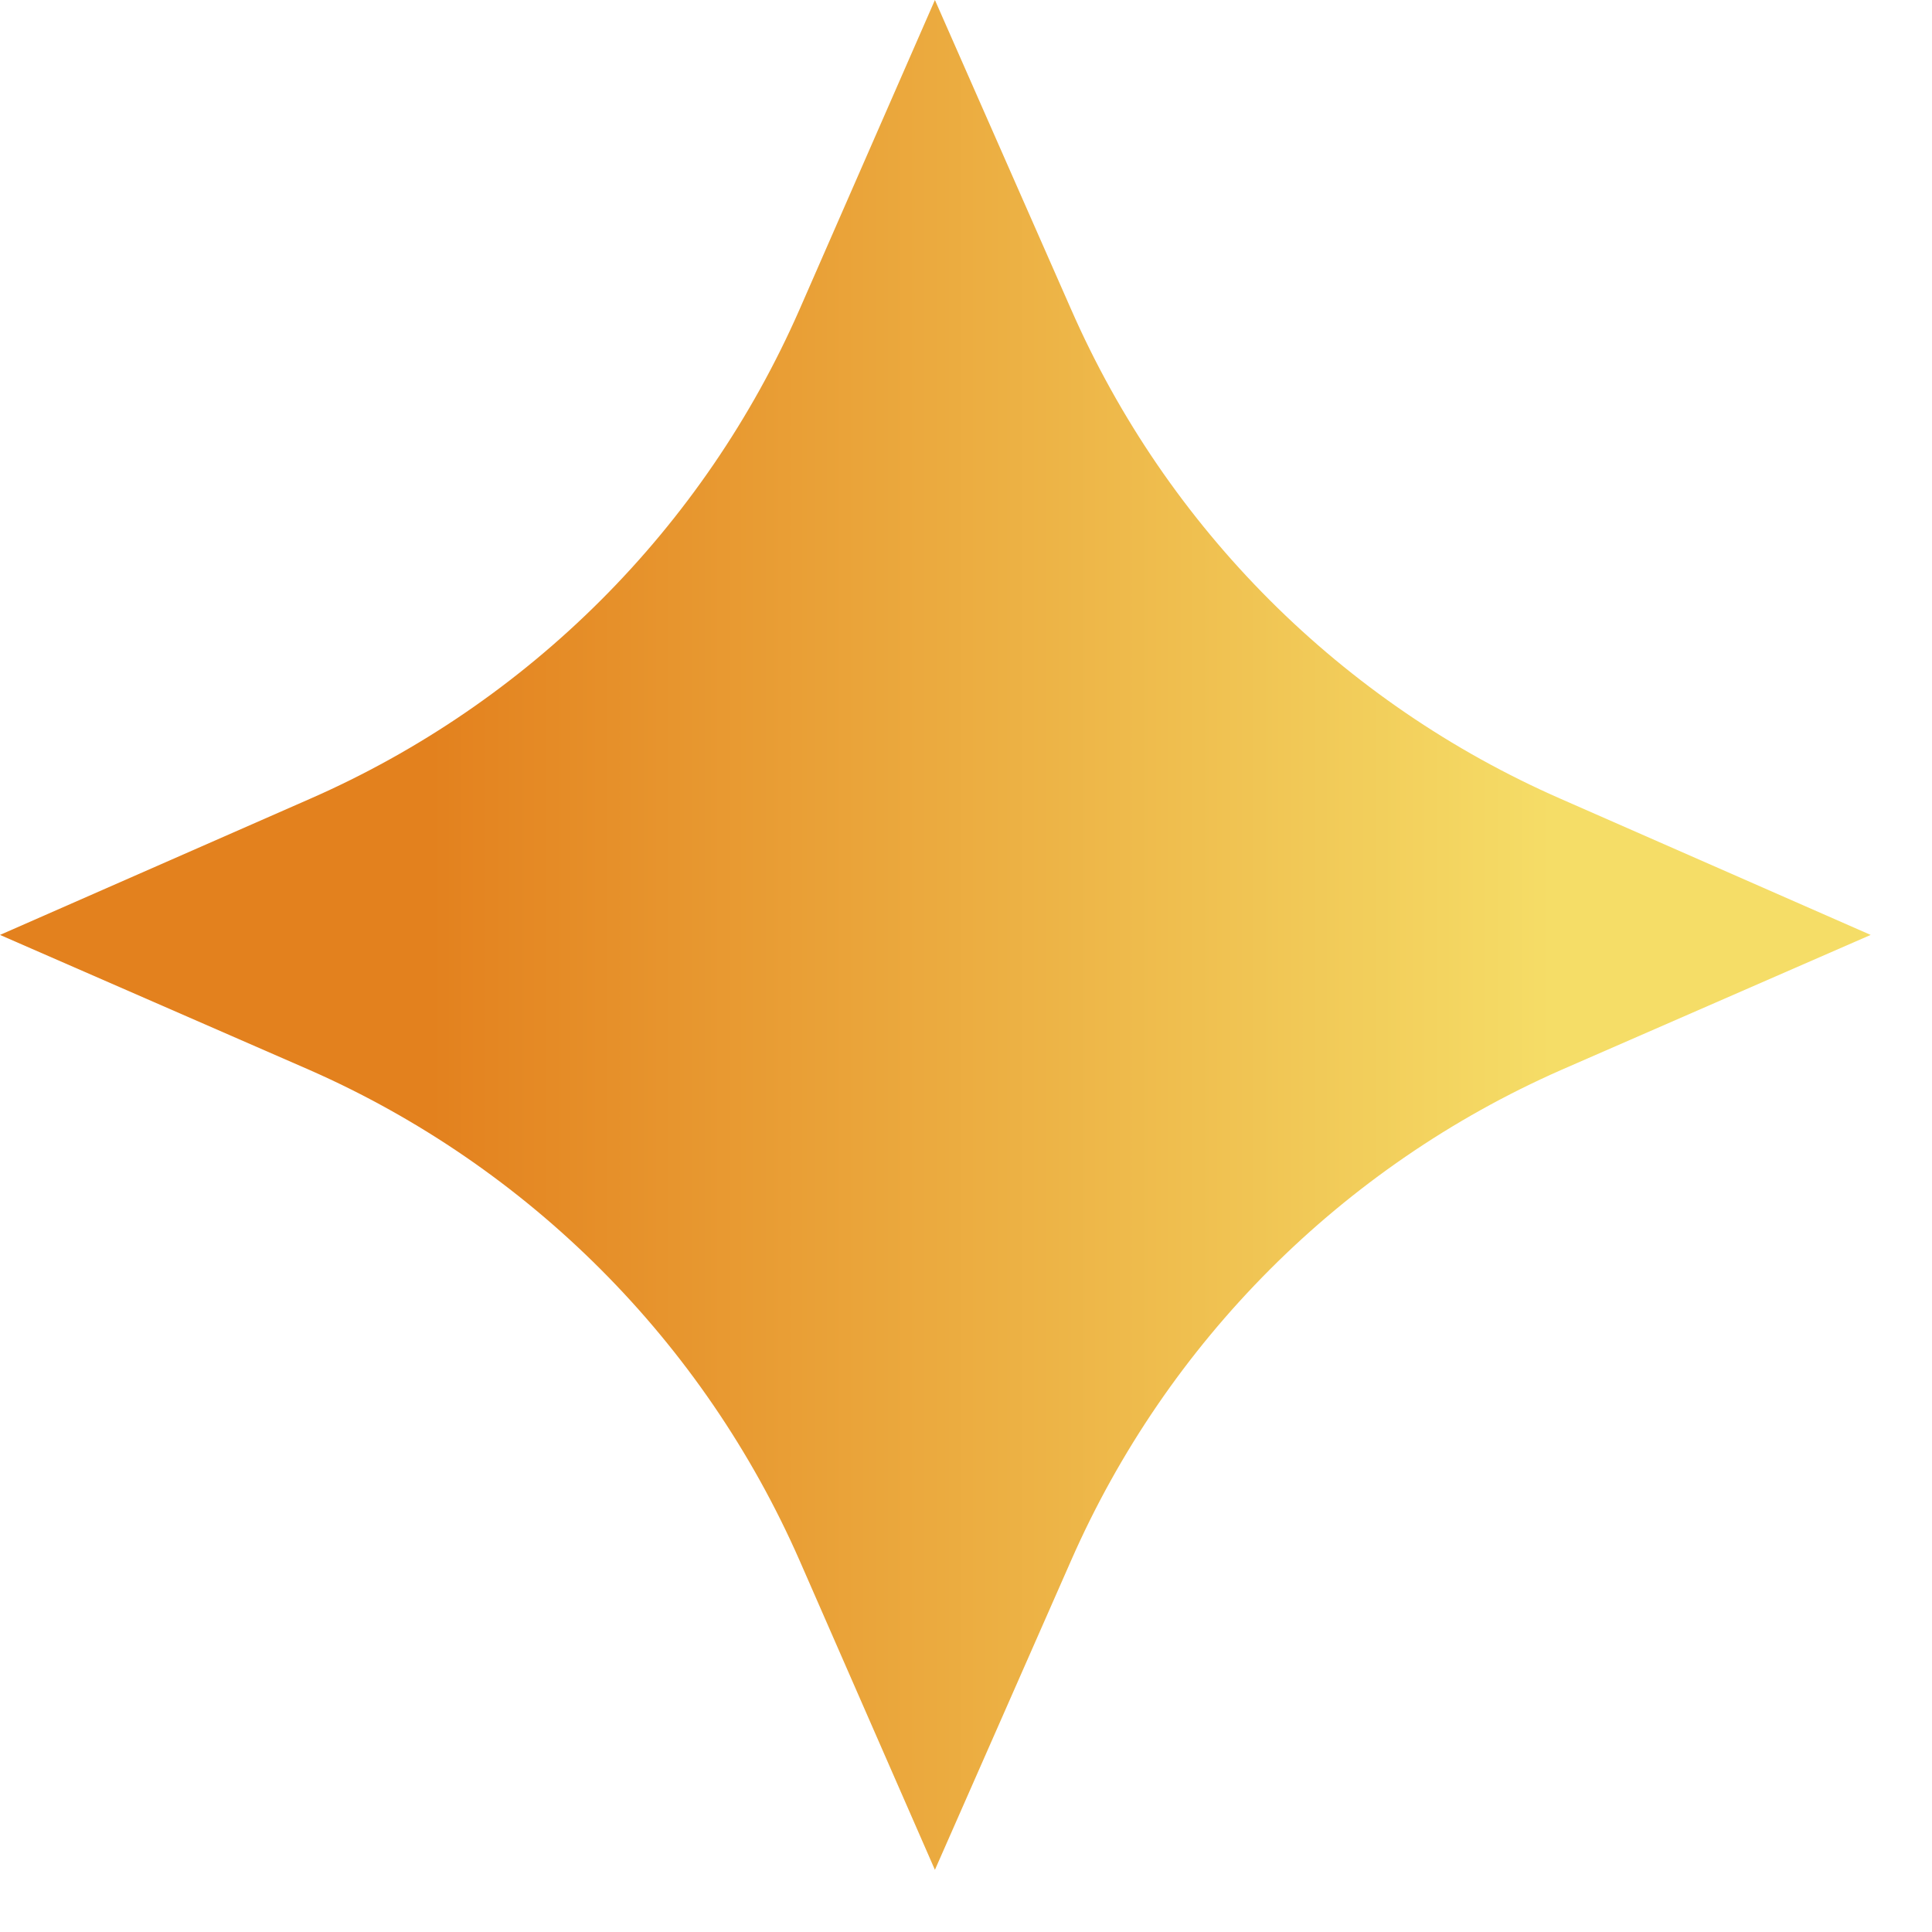 <svg width="23" height="23" viewBox="0 0 23 23" fill="none" xmlns="http://www.w3.org/2000/svg">
<path d="M11.13 0L12.75 3.68C13.892 6.287 15.973 8.368 18.58 9.51L22.27 11.13L18.58 12.74C15.975 13.889 13.894 15.973 12.75 18.58L11.13 22.26L9.52 18.58C8.376 15.973 6.296 13.889 3.69 12.74L0 11.13L3.69 9.51C6.297 8.368 8.378 6.287 9.52 3.68L11.13 0Z" fill="url(#paint0_linear_4004_6979)"/>
<defs>
<linearGradient id="paint0_linear_4004_6979" x1="0" y1="11.13" x2="22.27" y2="11.13" gradientUnits="userSpaceOnUse">
<stop offset="0.23" stop-color="#E3811E"/>
<stop offset="0.83" stop-color="#F5DD67"/>
</linearGradient>
</defs>
</svg>
